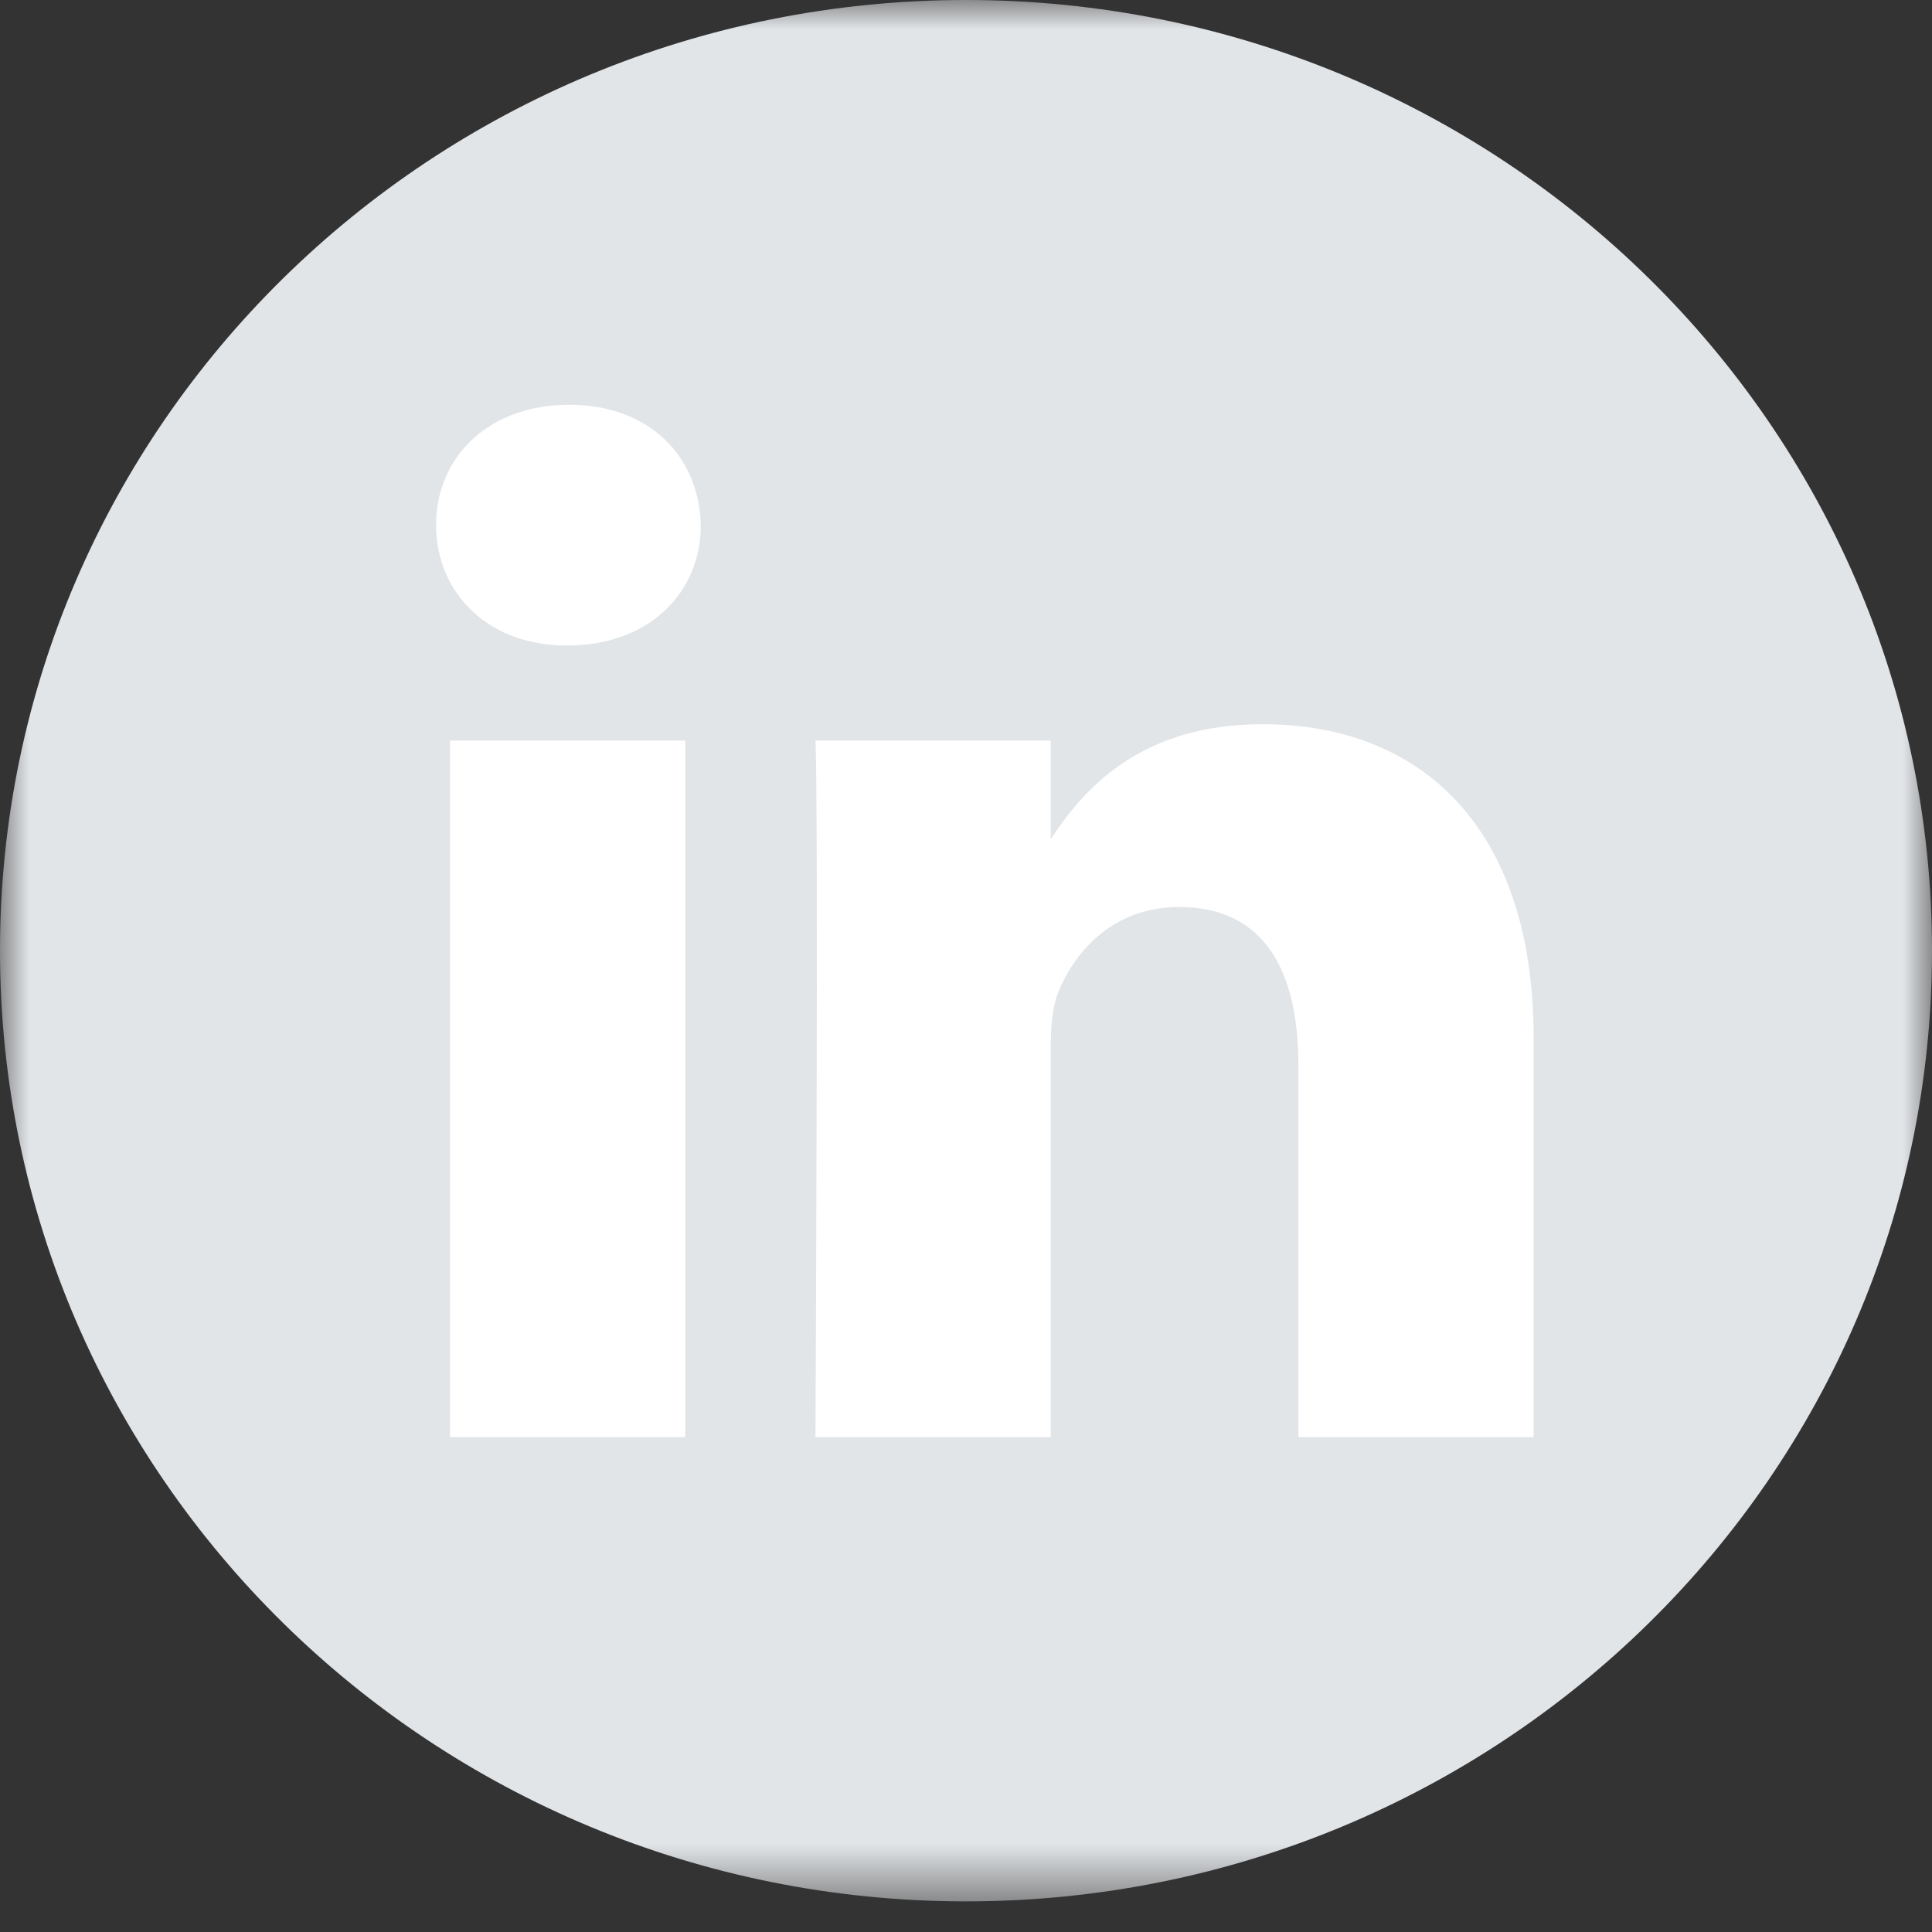 <?xml version="1.0" encoding="UTF-8"?>
<svg width="33px" height="33px" viewBox="0 0 33 33" version="1.1" xmlns="http://www.w3.org/2000/svg" xmlns:xlink="http://www.w3.org/1999/xlink">
    <rect x="0" y="0" width="33" height="33" fill="#333333" stroke="none"/>
    <!-- Generator: Sketch 61 (89581) - https://sketch.com -->
    <title>Group 27</title>
    <desc>Created with Sketch.</desc>
    <defs>
        <polygon id="path-1" points="0 0 33 0 33 32.477 0 32.477"></polygon>
    </defs>
    <g id="Page-1" stroke="none" stroke-width="1" fill="none" fill-rule="evenodd">
        <g id="01_syndic-copy" transform="translate(-1568, -6210)">
            <g id="Group-14" transform="translate(0, 6156)">
                <g id="Group-10" transform="translate(1422, 54)">
                    <g id="Group-27" transform="translate(146, 0)">
                        <ellipse id="Oval" fill="#FFFFFF" cx="16.5" cy="16.238" rx="13.86" ry="13.64"></ellipse>
                        <g id="Group-3">
                            <mask id="mask-2" fill="white">
                                <use xlink:href="#path-1"></use>
                            </mask>
                            <g id="Clip-2"></g>
                            <path d="M26.195,24.548 L22.177,24.548 L22.177,18.183 C22.177,16.583 21.595,15.492 20.141,15.492 C19.031,15.492 18.37,16.228 18.08,16.938 C17.973,17.193 17.947,17.548 17.947,17.903 L17.947,24.548 L13.929,24.548 C13.929,24.548 13.982,13.766 13.929,12.65 L17.947,12.65 L17.947,14.334 C18.481,13.524 19.437,12.37 21.569,12.37 C24.213,12.37 26.195,14.071 26.195,17.725 L26.195,24.548 Z M9.696,11.025 L9.67,11.025 C8.322,11.025 7.449,10.112 7.449,8.97 C7.449,7.802 8.348,6.914 9.723,6.914 C11.098,6.914 11.943,7.802 11.97,8.97 C11.97,10.112 11.098,11.025 9.696,11.025 L9.696,11.025 Z M7.687,24.548 L11.705,24.548 L11.705,12.65 L7.687,12.65 L7.687,24.548 Z M16.5,0 C7.389,0 -6.4453125e-06,7.272 -6.4453125e-06,16.238 C-6.4453125e-06,25.205 7.389,32.477 16.5,32.477 C25.611,32.477 33,25.205 33,16.238 C33,7.272 25.611,0 16.5,0 L16.5,0 Z" id="Fill-1" fill="#E2E5E8" mask="url(#mask-2)"></path>
                        </g>
                    </g>
                </g>
            </g>
        </g>
    </g>
</svg>